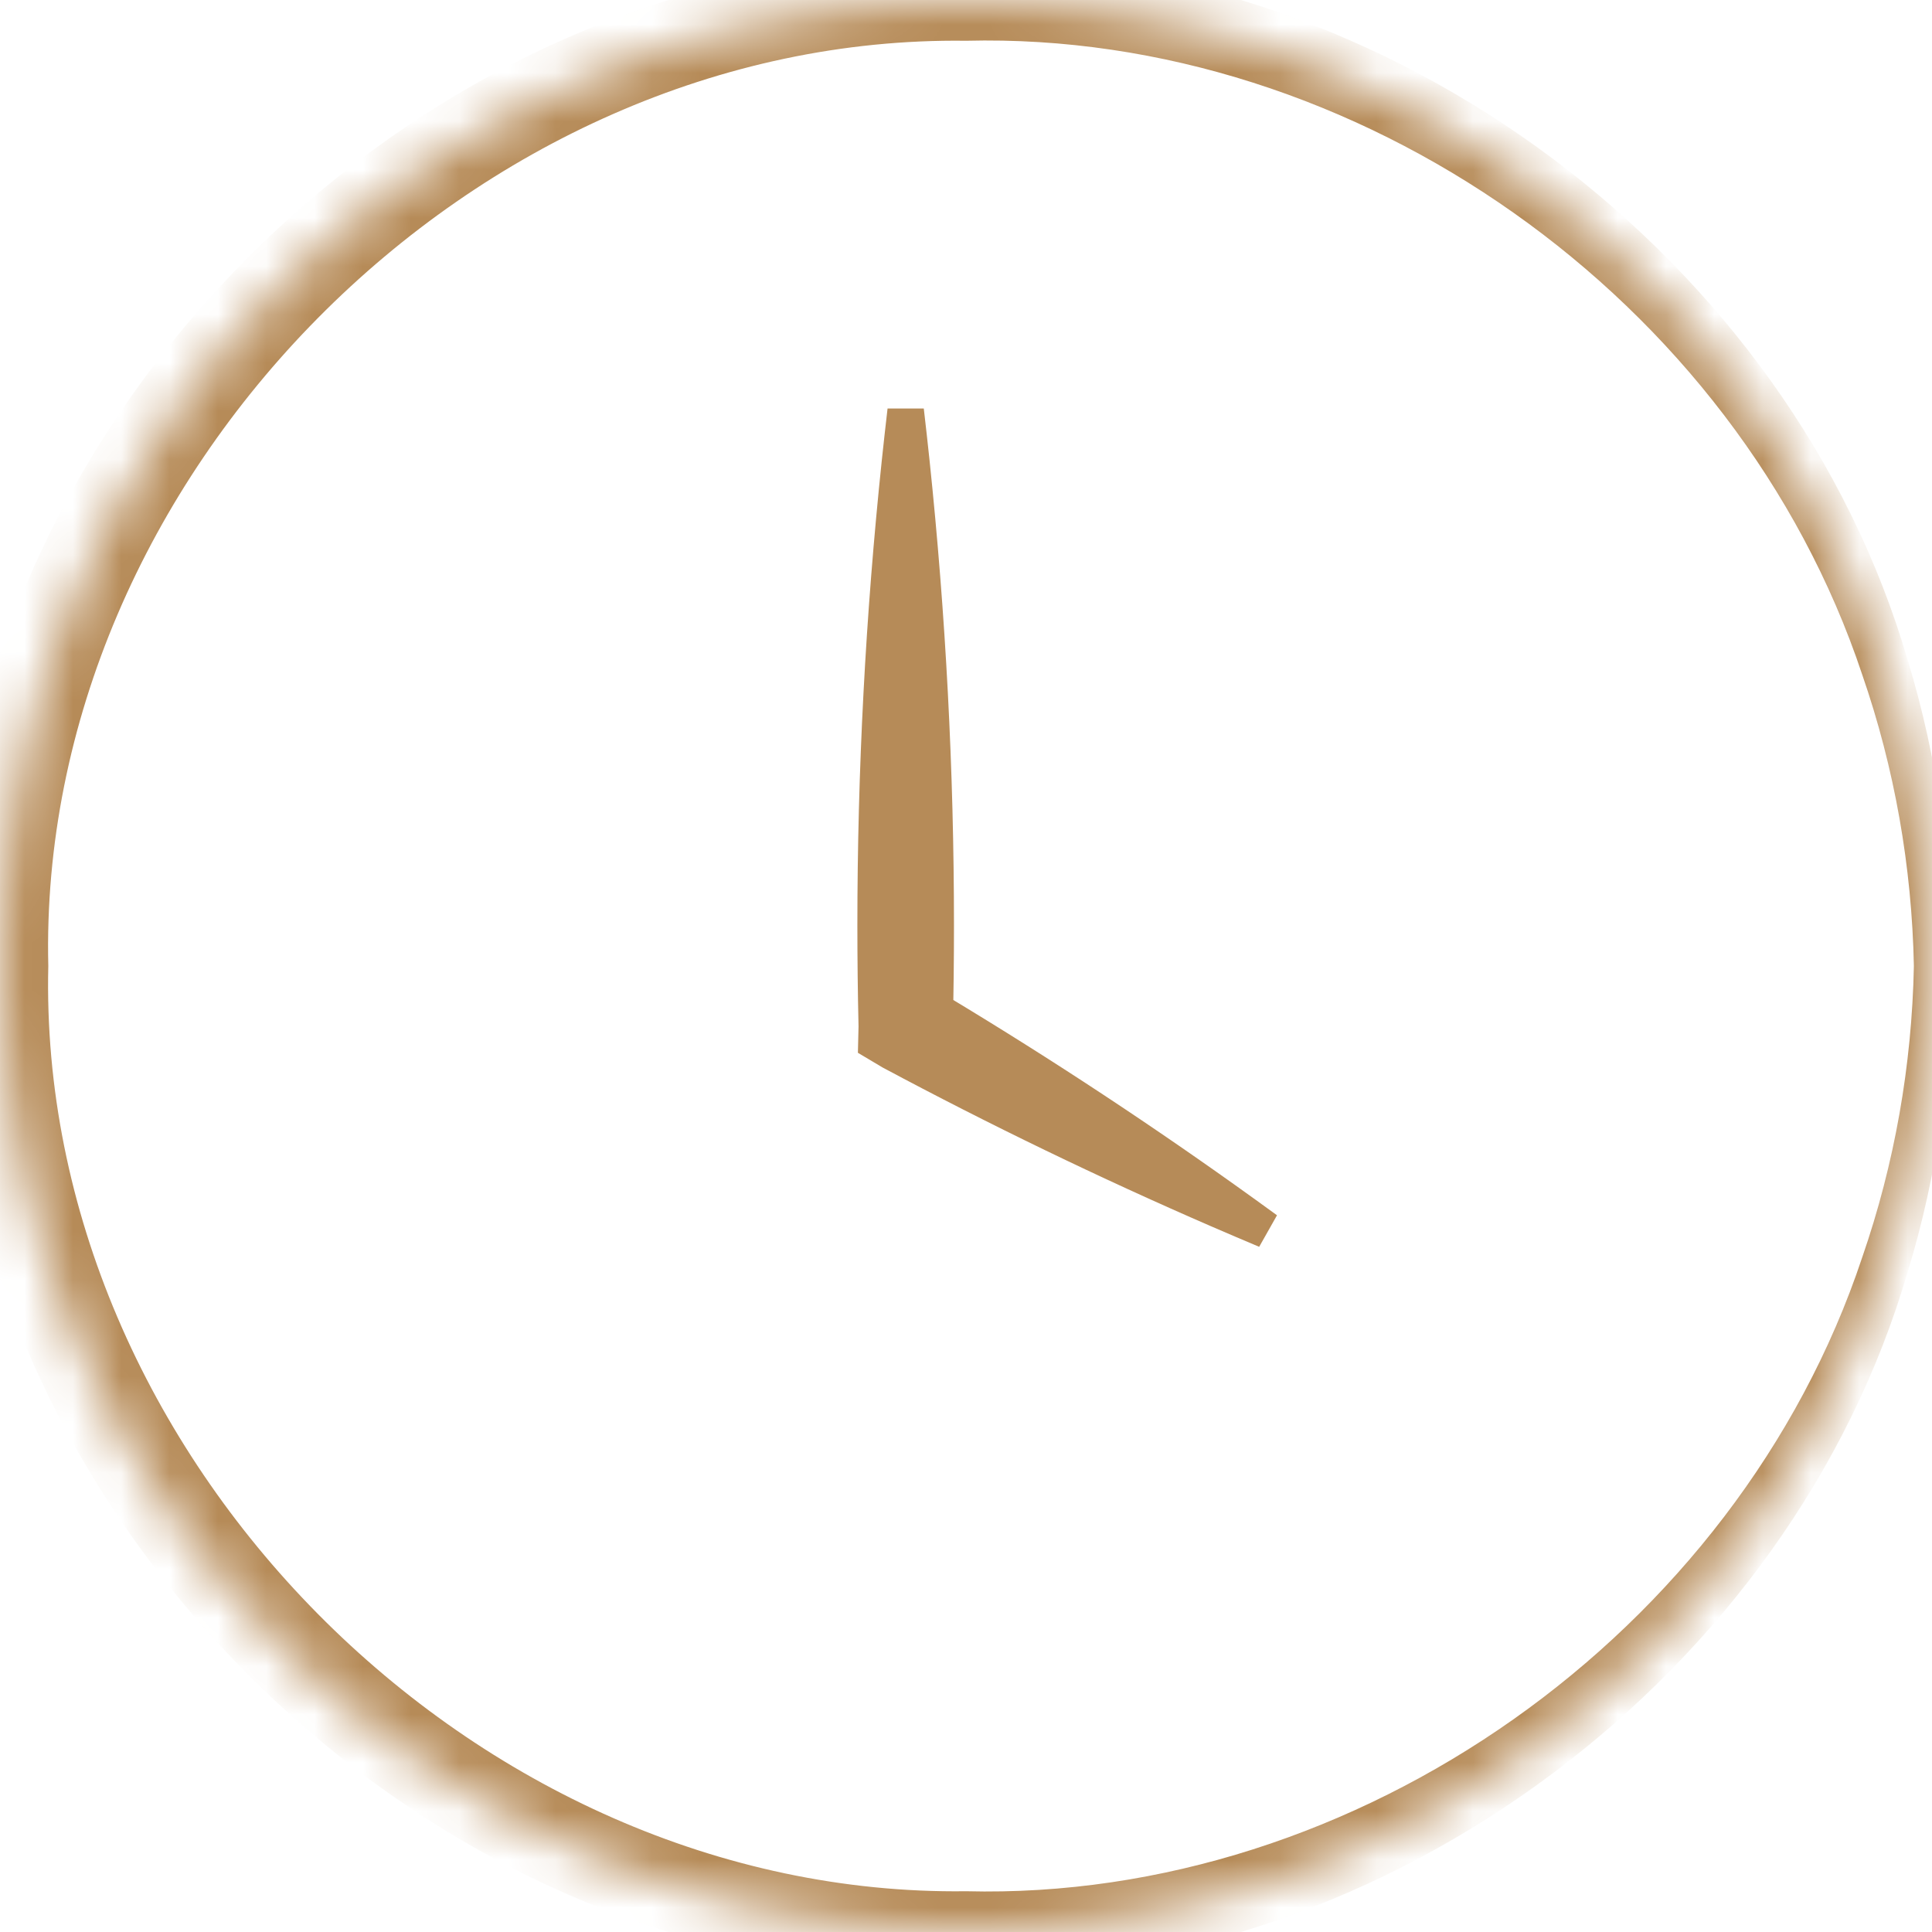 <?xml version="1.0" encoding="UTF-8"?> <svg xmlns="http://www.w3.org/2000/svg" width="40" height="40" viewBox="0 0 40 40" fill="none"><mask id="path-1-inside-1_134_253" fill="white"><circle cx="20" cy="20" r="20"></circle></mask><path d="M40.375 20C40.125 20 39.875 20 39.625 20C39.584 22.059 39.224 24.099 38.556 26.03C35.956 33.837 28.081 39.36 20 39.156C9.799 39.287 0.759 30.109 1 20C0.759 9.891 9.799 0.713 20 0.844C28.081 0.64 35.956 6.163 38.556 13.97C39.224 15.901 39.584 17.941 39.625 20C39.875 20 40.125 20 40.375 20C40.417 17.864 40.124 15.719 39.496 13.665C37.074 5.366 28.809 -0.89 20 -0.844C8.895 -1.231 -1.277 8.803 -1 20C-1.277 31.197 8.895 41.231 20 40.844C28.809 40.89 37.074 34.634 39.496 26.335C40.124 24.281 40.417 22.136 40.375 20ZM39.625 20H40.375H39.625Z" fill="#B68B58" mask="url(#path-1-inside-1_134_253)"></path><path d="M19.126 8.458C18.876 8.458 18.626 8.458 18.376 8.458C18.334 8.815 18.295 9.172 18.257 9.528C17.92 12.74 17.751 15.951 17.751 19.163C17.751 19.858 17.759 20.554 17.775 21.25L17.762 21.797L18.271 22.1C20.49 23.287 22.759 24.384 25.079 25.391C25.409 25.534 25.739 25.674 26.07 25.814C26.193 25.596 26.316 25.378 26.439 25.161C26.148 24.949 25.857 24.739 25.565 24.531C23.505 23.064 21.393 21.687 19.231 20.4L19.727 21.25C19.743 20.554 19.751 19.858 19.751 19.162C19.751 15.951 19.582 12.74 19.245 9.528C19.207 9.172 19.168 8.815 19.126 8.458Z" fill="#B68B58"></path></svg> 